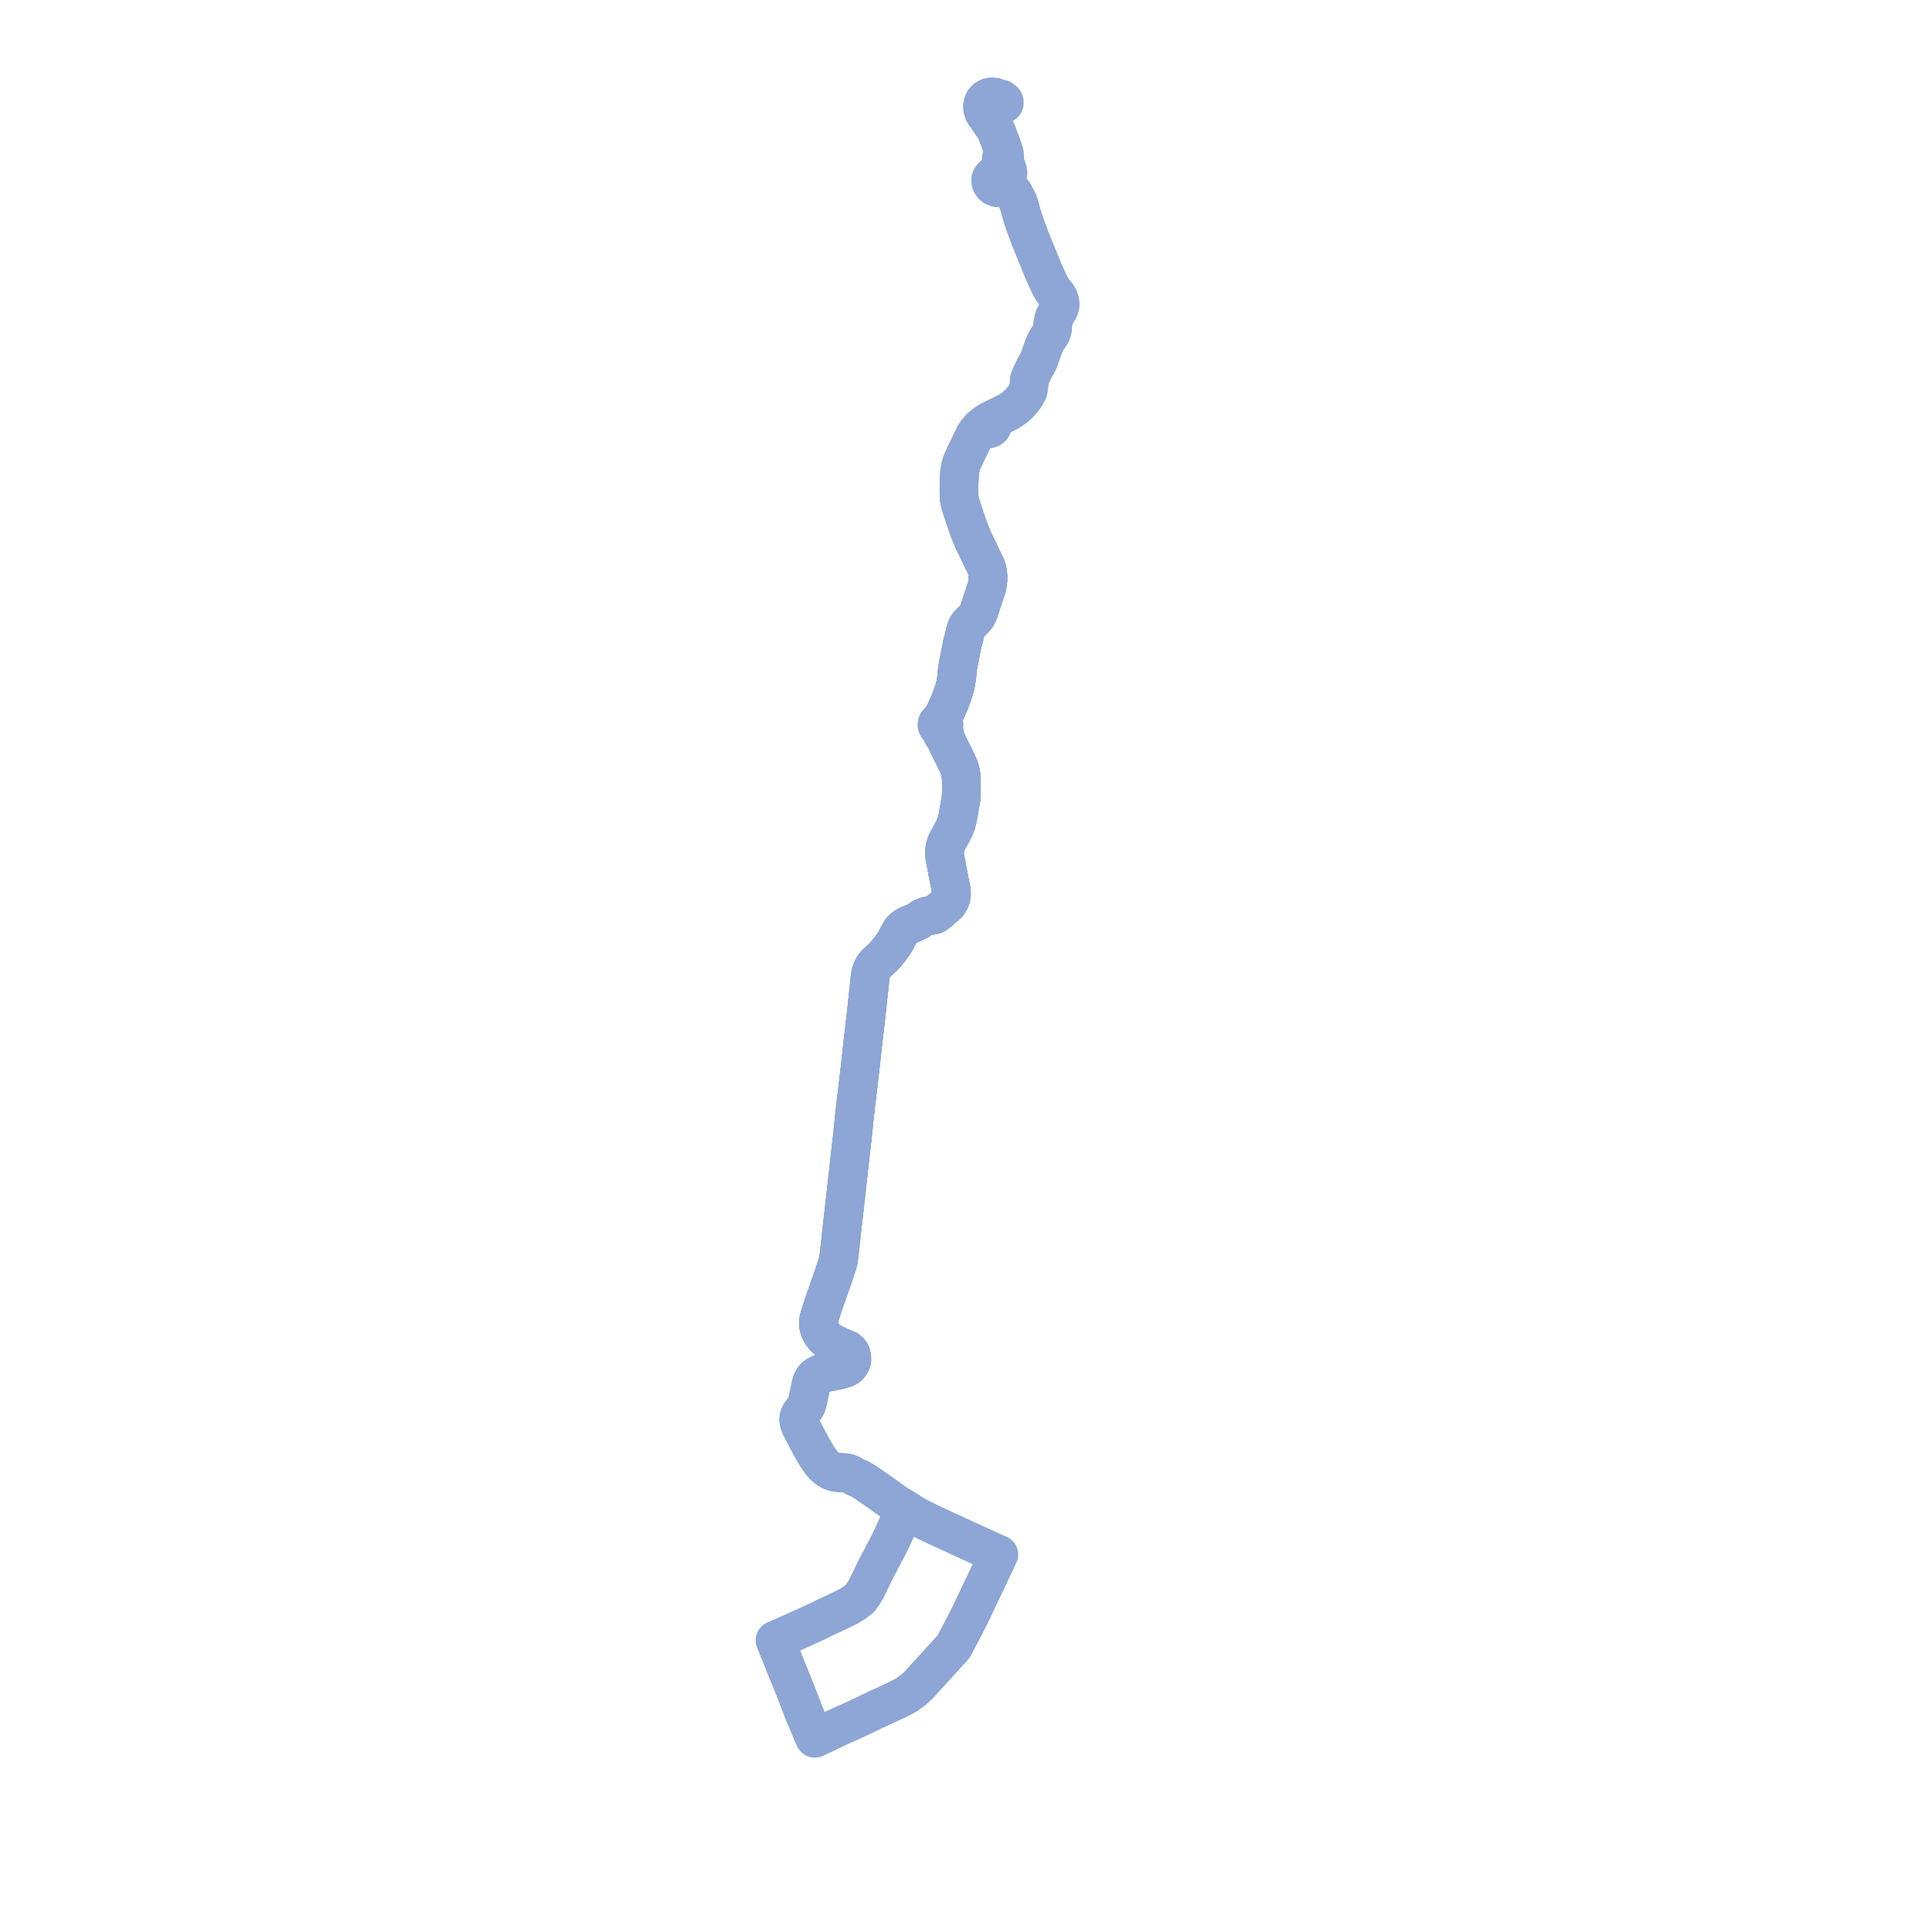     
<svg width="398.777" height="398.777" version="1.1"
     xmlns="http://www.w3.org/2000/svg">

  <title>Plan de ligne</title>
  <desc>Du 0000-00-00 au 9999-01-01</desc>

<path d='M 206.552 20.435 L 206.391 20.407 L 205.98 20.423 L 205.365 20.064 L 204.656 20 L 204.108 20.11 L 203.561 20.403 L 203.097 20.908 L 202.909 21.337 L 202.79 21.977 L 202.857 22.527 L 203.09 23.235 L 203.601 23.977 L 205.195 26.293 L 205.768 27.367 L 206.324 28.859 L 207.174 31.244 L 207.074 31.678 L 206.891 32.133 L 206.661 32.758 L 207.137 33.107 L 207.344 33.459 L 207.493 33.807 L 207.671 34.381 L 207.976 35.247 L 208.039 35.675 L 207.929 35.999 L 207.538 36.247 L 206.992 36.177 L 206.251 36.066 L 205.809 36.066 L 205.404 36.118 L 204.992 36.322 L 204.656 36.69 L 204.483 37.112 L 204.536 37.594 L 204.678 37.925 L 204.88 38.219 L 205.274 38.527 L 205.812 38.728 L 206.011 38.482 L 206.37 38.219 L 206.857 38.121 L 207.284 38.114 L 207.681 38.212 L 208.063 38.475 L 208.519 38.965 L 209.141 39.793 L 209.621 40.671 L 210.144 41.682 L 210.511 42.843 L 210.898 44.299 L 211.376 45.816 L 211.503 46.175 L 212.581 49.093 L 214.82 54.619 L 215.368 55.971 L 216.779 59.037 L 217.103 59.612 L 217.402 60.023 L 218.166 60.932 L 218.507 61.504 L 218.681 62.029 L 218.763 62.382 L 218.786 62.607 L 218.792 63.065 L 218.669 63.546 L 218.473 63.957 L 217.883 64.938 L 217.633 65.437 L 217.454 66.11 L 217.268 67.122 L 217.237 67.886 L 217.123 68.385 L 216.921 68.851 L 216.769 69.131 L 216.405 69.65 L 216.153 69.999 L 215.73 70.78 L 215.404 71.558 L 214.701 73.578 L 214.4 74.442 L 213.54 75.983 L 212.903 77.285 L 212.613 77.957 L 212.458 78.487 L 212.405 79.306 L 212.3 80.177 L 212.224 80.466 L 212.129 80.822 L 211.544 81.841 L 210.825 82.737 L 210.269 83.375 L 209.289 84.223 L 208.186 84.975 L 206.57 85.76 L 204.698 86.683 L 204.287 86.906 L 203.688 87.283 L 203.16 87.676 L 202.846 87.931 L 202.626 88.106 L 202.332 88.397 L 202.004 88.754 L 201.61 89.234 L 201.2 89.867 L 200.702 90.893 L 199.247 93.887 L 198.513 95.522 L 198.266 96.403 L 198.141 97.14 L 198.118 97.28 L 198.082 97.614 L 197.989 98.731 L 197.97 99.37 L 197.96 99.685 L 197.945 101.289 L 197.966 102.563 L 198.067 103.251 L 198.182 103.876 L 198.983 106.319 L 199.66 108.387 L 199.718 108.546 L 199.851 108.911 L 199.986 109.255 L 200.479 110.512 L 200.817 111.332 L 201.103 111.906 L 201.333 112.368 L 202.93 115.729 L 203.57 117.026 L 203.724 117.549 L 203.843 118.138 L 203.909 118.822 L 203.918 119.64 L 203.812 120.64 L 203.737 120.988 L 203.643 121.313 L 203.432 121.951 L 202.96 123.374 L 201.917 126.522 L 201.51 127.274 L 200.84 127.994 L 200.429 128.408 L 200.002 128.827 L 199.728 129.196 L 199.515 129.61 L 199.291 130.239 L 199.125 130.959 L 199.046 131.352 L 198.864 132.051 L 198.626 132.854 L 198.446 133.796 L 198.242 134.861 L 198.214 135.004 L 198.099 135.604 L 198.002 136.112 L 197.77 137.222 L 197.584 138.409 L 197.55 139.069 L 197.481 139.631 L 197.408 140.221 L 197.224 141.264 L 196.965 142.296 L 196.613 143.35 L 196.21 144.473 L 195.989 145.032 L 194.999 147.249 L 194.358 148.23 L 194.08 148.872 L 193.919 148.903 L 193.769 148.97 L 193.638 149.068 L 193.533 149.195 L 193.461 149.338 L 193.422 149.493 L 193.419 149.652 L 193.45 149.809 L 193.515 149.955 L 193.61 150.083 L 193.731 150.186 L 193.851 150.251 L 193.981 150.293 L 194.255 151.051 L 194.619 151.747 L 195.055 152.336 L 195.13 152.492 L 195.227 152.694 L 196.311 154.951 L 196.628 155.559 L 197.014 156.341 L 197.512 157.347 L 197.955 158.353 L 198.161 159.082 L 198.352 159.866 L 198.414 160.727 L 198.431 161.668 L 198.448 163.432 L 198.375 164.771 L 198.268 165.379 L 198.195 165.829 L 198.054 166.613 L 197.963 167.122 L 197.676 168.725 L 197.519 169.405 L 197.335 170.072 L 197.074 170.785 L 196.578 171.75 L 195.657 173.421 L 195.32 174.077 L 195.107 174.787 L 195.052 175.027 L 194.955 175.671 L 194.947 176.134 L 194.992 176.646 L 195.06 177.185 L 195.281 178.253 L 195.359 178.684 L 195.65 180.279 L 196.015 182.067 L 196.327 183.682 L 196.353 184.065 L 196.39 184.606 L 196.302 185.17 L 196.133 185.688 L 195.83 186.241 L 195.443 186.737 L 194.534 187.506 L 194.169 187.819 L 193.4 188.473 L 193.045 188.696 L 192.738 188.846 L 191.327 189.105 L 190.725 189.299 L 190.29 189.509 L 189.592 190.009 L 188.839 190.406 L 187.729 190.861 L 187.01 191.21 L 186.479 191.612 L 186.086 191.996 L 185.754 192.476 L 184.861 194.189 L 184.591 194.634 L 183.777 195.774 L 182.766 197.031 L 182.227 197.587 L 180.933 198.805 L 180.51 199.261 L 180.158 199.801 L 179.968 200.224 L 179.791 200.746 L 179.676 201.189 L 179.589 201.823 L 179.432 203.366 L 178.999 207.386 L 178.906 208.253 L 178.785 209.305 L 178.612 210.866 L 178.502 211.823 L 178.445 212.346 L 178.381 212.875 L 178.271 213.814 L 178.114 215.101 L 177.819 217.871 L 177.757 218.457 L 176.956 225.394 L 176.856 226.208 L 176.686 227.587 L 176.646 227.938 L 176.474 229.42 L 176.402 230.043 L 176.309 230.978 L 176.019 233.786 L 175.926 234.694 L 175.907 234.857 L 175.499 238.398 L 175.397 239.282 L 175.311 240.064 L 175.27 240.43 L 175.2 241.049 L 175.13 241.663 L 175.039 242.494 L 174.497 247.427 L 173.799 253.5 L 173.436 256.907 L 173.405 257.187 L 173.292 258.107 L 173.174 259.196 L 173.041 260.102 L 172.894 260.74 L 172.66 261.436 L 172.397 262.215 L 172.1 263.12 L 171.759 264.146 L 171.672 264.395 L 171.562 264.709 L 171.294 265.47 L 170.872 266.671 L 170.628 267.362 L 170.312 268.261 L 170.212 268.552 L 169.882 269.483 L 169.082 272.003 L 168.959 272.629 L 168.935 273.357 L 169.005 273.775 L 169.137 274.318 L 169.411 274.935 L 169.81 275.536 L 170.159 275.977 L 170.749 276.494 L 171.475 277.048 L 172.194 277.404 L 173.283 277.942 L 174.069 278.268 L 174.909 278.618 L 175.421 279.062 L 175.668 279.552 L 175.795 280.095 L 175.804 280.673 L 175.806 280.8 L 175.678 281.119 L 175.555 281.425 L 175.368 281.69 L 175.136 281.955 L 174.82 282.18 L 174.469 282.39 L 173.105 282.774 L 169.492 283.512 L 168.822 283.827 L 168.289 284.18 L 167.943 284.582 L 167.691 284.985 L 167.449 285.639 L 167.073 287.43 L 166.897 288.303 L 166.812 288.724 L 166.595 289.645 L 166.356 290.264 L 165.849 290.949 L 165.403 291.577 L 165.049 292.166 L 164.896 292.709 L 164.896 293.289 L 165.03 293.79 L 165.257 294.371 L 166.191 296.195 L 167.421 298.517 L 168.42 300.245 L 168.719 300.696 L 169.212 301.442 L 169.796 302.22 L 170.29 302.705 L 170.854 303.144 L 171.555 303.572 L 172.083 303.787 L 172.66 303.911 L 173.353 303.956 L 174.289 303.972 L 174.71 304.035 L 174.923 304.067 L 175.553 304.298 L 175.961 304.548 L 176.648 304.932 L 176.862 305.006 L 177.37 305.2 L 177.954 305.532 L 178.521 305.875 L 178.927 306.165 L 179.642 306.651 L 181.593 308.001 L 184.182 309.851 L 185.19 310.572 L 185.787 311.831 L 185.954 312.564 L 185.895 313.35 L 185.102 315.247 L 184.116 317.434 L 183.339 319.016 L 180.95 323.545 L 178.965 327.599 L 178.784 327.975 L 178.388 328.624 L 178.175 328.973 L 177.49 329.933 L 176.438 330.748 L 175.229 331.516 L 173.911 332.164 L 172.593 332.812 L 171.451 333.338 L 170.763 333.655 L 168.738 334.642 L 166.242 335.793 L 165.854 335.971 L 165.035 336.328 L 164.165 336.729 L 160.758 338.226 L 160.619 338.287 L 160.435 338.368 L 159.985 338.567 L 160.219 339.15 L 160.669 340.253 L 160.759 340.48' fill='transparent' stroke='#8da6d6' stroke-linecap='round' stroke-linejoin='round' stroke-width='7.976'/><path d='M 160.759 340.48 L 161.634 342.664 L 162.21 344.098 L 162.359 344.466 L 162.565 344.974 L 164.016 348.542 L 164.129 348.832 L 165.499 352.374 L 165.612 352.689 L 165.7 352.933 L 165.829 353.259 L 167.634 357.544 L 167.863 358.071 L 168.185 358.777 L 170.261 357.808 L 171.174 357.366 L 171.968 356.982 L 172.853 356.553 L 173.22 356.375 L 173.554 356.228 L 176.079 355.119 L 178.405 354.02 L 178.645 353.907 L 178.971 353.753 L 179.253 353.597 L 182.109 352.265 L 185.263 350.799 L 185.645 350.6 L 185.992 350.427 L 187.131 349.815 L 188.499 348.809 L 189.342 348.063 L 189.635 347.78 L 189.895 347.493 L 191.01 346.25 L 192.468 344.662 L 193.09 343.984 L 193.48 343.576 L 194.238 342.723 L 196.463 340.282 L 196.77 339.939 L 197.075 339.459 L 197.895 337.833 L 198.095 337.465 L 198.321 337.047 L 200.204 333.397 L 200.362 333.065 L 200.551 332.666 L 201.474 330.72 L 202.121 329.356 L 202.469 328.615 L 202.8 327.925 L 204.071 325.245 L 204.234 324.902 L 204.396 324.56 L 205.876 321.441 L 206.141 320.863 L 205.637 320.654 L 203.726 319.79 L 202.707 319.329 L 202.045 319.025 L 200.705 318.41 L 200.116 318.139 L 199.768 317.979 L 199.326 317.776 L 198.85 317.557 L 197.207 316.802 L 195.333 315.941 L 195.165 315.864 L 194.232 315.444 L 192.189 314.476 L 191.697 314.247 L 190.026 313.4 L 189.074 312.917 L 188.156 312.363 L 186.948 311.59 L 186.426 311.255 L 185.19 310.572 L 181.593 308.001 L 179.642 306.651 L 178.927 306.165 L 178.521 305.875 L 177.954 305.532 L 177.37 305.2 L 176.862 305.006 L 176.648 304.932 L 175.961 304.548 L 175.553 304.298 L 174.923 304.067 L 174.71 304.035 L 174.289 303.972 L 173.353 303.956 L 172.66 303.911 L 172.083 303.787 L 171.555 303.572 L 170.854 303.144 L 170.29 302.705 L 169.796 302.22 L 169.212 301.442 L 168.719 300.696 L 168.42 300.245 L 167.421 298.517 L 166.191 296.195 L 165.257 294.371 L 165.03 293.79 L 164.896 293.289 L 164.896 292.709 L 165.049 292.166 L 165.403 291.577 L 165.849 290.949 L 166.356 290.264 L 166.595 289.645 L 166.812 288.724 L 166.897 288.303 L 167.073 287.43 L 167.449 285.639 L 167.691 284.985 L 167.943 284.582 L 168.289 284.18 L 168.822 283.827 L 169.492 283.512 L 173.105 282.774 L 174.469 282.39 L 174.82 282.18 L 175.136 281.955 L 175.368 281.69 L 175.555 281.425 L 175.678 281.119 L 175.806 280.8 L 175.804 280.673 L 175.795 280.095 L 175.668 279.552 L 175.421 279.062 L 174.909 278.618 L 174.069 278.268 L 173.283 277.942 L 172.194 277.404 L 171.475 277.048 L 170.749 276.494 L 170.159 275.977 L 169.81 275.536 L 169.411 274.935 L 169.137 274.318 L 169.005 273.775 L 168.935 273.357 L 168.959 272.629 L 169.082 272.003 L 169.882 269.483 L 170.212 268.552 L 170.312 268.261 L 170.872 266.671 L 171.294 265.47 L 171.562 264.709 L 171.672 264.395 L 171.759 264.146 L 172.1 263.12 L 172.397 262.215 L 172.66 261.436 L 172.894 260.74 L 173.041 260.102 L 173.174 259.196 L 173.292 258.107 L 173.405 257.187 L 173.436 256.907 L 173.799 253.5 L 174.497 247.427 L 175.039 242.494 L 175.13 241.663 L 175.2 241.049 L 175.27 240.43 L 175.311 240.064 L 175.397 239.282 L 175.499 238.398 L 175.768 236.062 L 175.907 234.857 L 175.926 234.694 L 176.019 233.786 L 176.309 230.978 L 176.402 230.043 L 176.474 229.42 L 176.646 227.938 L 176.686 227.587 L 176.956 225.394 L 177.757 218.457 L 177.819 217.871 L 178.114 215.101 L 178.271 213.814 L 178.381 212.875 L 178.445 212.346 L 178.502 211.823 L 178.612 210.866 L 178.785 209.305 L 178.906 208.253 L 178.999 207.386 L 179.052 206.896 L 179.432 203.366 L 179.589 201.823 L 179.676 201.189 L 179.791 200.746 L 179.968 200.224 L 180.158 199.801 L 180.51 199.261 L 180.933 198.805 L 182.227 197.587 L 182.766 197.031 L 183.777 195.774 L 184.591 194.634 L 184.861 194.189 L 185.754 192.476 L 186.086 191.996 L 186.479 191.612 L 187.01 191.21 L 187.729 190.861 L 188.839 190.406 L 189.592 190.009 L 190.29 189.509 L 190.725 189.299 L 191.327 189.105 L 192.738 188.846 L 193.045 188.696 L 193.4 188.473 L 194.169 187.819 L 194.534 187.506 L 195.443 186.737 L 195.83 186.241 L 196.133 185.688 L 196.302 185.17 L 196.39 184.606 L 196.327 183.682 L 196.015 182.067 L 195.65 180.279 L 195.359 178.684 L 195.281 178.253 L 195.06 177.185 L 194.992 176.646 L 194.947 176.134 L 194.955 175.671 L 195.052 175.027 L 195.107 174.787 L 195.32 174.077 L 195.657 173.421 L 196.578 171.75 L 197.074 170.785 L 197.335 170.072 L 197.519 169.405 L 197.676 168.725 L 197.963 167.122 L 198.195 165.829 L 198.268 165.379 L 198.375 164.771 L 198.448 163.432 L 198.431 161.668 L 198.414 160.727 L 198.352 159.866 L 198.161 159.082 L 197.955 158.353 L 197.512 157.347 L 197.014 156.341 L 196.628 155.559 L 196.311 154.951 L 195.227 152.694 L 195.13 152.492 L 195.055 152.336 L 195.001 151.662 L 194.812 150.702 L 194.65 150.084 L 194.735 149.974 L 194.797 149.85 L 194.831 149.732 L 194.845 149.61 L 194.838 149.487 L 194.81 149.367 L 194.753 149.237 L 194.673 149.121 L 194.629 149.075 L 194.582 149.033 L 194.759 148.311 L 194.999 147.249 L 195.989 145.032 L 196.21 144.473 L 196.613 143.35 L 196.965 142.296 L 197.224 141.264 L 197.408 140.221 L 197.481 139.631 L 197.55 139.069 L 197.584 138.409 L 197.77 137.222 L 198.002 136.112 L 198.099 135.604 L 198.214 135.004 L 198.242 134.861 L 198.626 132.854 L 198.864 132.051 L 199.046 131.352 L 199.125 130.959 L 199.291 130.239 L 199.515 129.61 L 199.728 129.196 L 200.002 128.827 L 200.429 128.408 L 200.84 127.994 L 201.51 127.274 L 201.917 126.522 L 202.96 123.374 L 203.432 121.951 L 203.643 121.313 L 203.737 120.988 L 203.812 120.64 L 203.918 119.64 L 203.909 118.822 L 203.843 118.138 L 203.724 117.549 L 203.57 117.026 L 202.93 115.729 L 201.333 112.368 L 201.103 111.906 L 200.817 111.332 L 200.479 110.512 L 199.986 109.255 L 199.851 108.911 L 199.718 108.546 L 199.66 108.387 L 198.182 103.876 L 198.067 103.251 L 197.966 102.563 L 197.945 101.289 L 197.96 99.685 L 197.97 99.37 L 197.989 98.731 L 198.082 97.614 L 198.118 97.28 L 198.141 97.14 L 198.266 96.403 L 198.513 95.522 L 199.247 93.887 L 200.702 90.893 L 201.2 89.867 L 201.61 89.234 L 202.004 88.754 L 202.332 88.397 L 202.626 88.106 L 202.846 87.931 L 203.16 87.676 L 203.688 87.283 L 204.287 86.906 L 204.698 86.683 L 206.57 85.76 L 208.186 84.975 L 209.289 84.223 L 210.269 83.375 L 210.825 82.737 L 211.544 81.841 L 212.129 80.822 L 212.224 80.466 L 212.3 80.177 L 212.405 79.306 L 212.458 78.487 L 212.613 77.957 L 212.903 77.285 L 213.54 75.983 L 214.4 74.442 L 215.404 71.558 L 215.73 70.78 L 216.153 69.999 L 216.405 69.65 L 216.769 69.131 L 216.921 68.851 L 217.123 68.385 L 217.237 67.886 L 217.268 67.122 L 217.454 66.11 L 217.633 65.437 L 217.883 64.938 L 218.473 63.957 L 218.669 63.546 L 218.792 63.065 L 218.786 62.607 L 218.763 62.382 L 218.681 62.029 L 218.507 61.504 L 218.166 60.932 L 217.402 60.023 L 217.103 59.612 L 216.779 59.037 L 215.368 55.971 L 212.581 49.093 L 211.503 46.175 L 211.376 45.816 L 210.898 44.299 L 210.511 42.843 L 210.144 41.682 L 209.621 40.671 L 209.141 39.793 L 208.519 38.965 L 208.063 38.475 L 207.681 38.212 L 207.284 38.114 L 206.857 38.121 L 206.37 38.219 L 206.011 38.482 L 205.812 38.728 L 205.274 38.527 L 204.88 38.219 L 204.678 37.925 L 204.536 37.594 L 204.483 37.112 L 204.656 36.69 L 204.992 36.322 L 205.404 36.118 L 205.809 36.066 L 206.251 36.066 L 206.992 36.177 L 207.538 36.247 L 207.929 35.999 L 208.039 35.675 L 207.976 35.247 L 207.671 34.381 L 207.493 33.807 L 207.344 33.459 L 207.137 33.107 L 207.366 32.529 L 207.385 32.356 L 207.381 32.119 L 207.328 31.712 L 207.174 31.244 L 206.324 28.859 L 205.768 27.367 L 205.195 26.293 L 203.09 23.235 L 202.857 22.527 L 202.79 21.977 L 202.909 21.337 L 203.097 20.908 L 203.561 20.403 L 204.108 20.11 L 204.656 20 L 205.365 20.064 L 205.98 20.423 L 206.167 20.818 L 206.451 21.236 L 206.799 21.525 L 207.028 21.525 L 207.16 21.469 L 207.29 21.322 L 207.297 21.066 L 207.218 20.844 L 206.743 20.467 L 206.592 20.441 L 206.552 20.435' fill='transparent' stroke='#8da6d6' stroke-linecap='round' stroke-linejoin='round' stroke-width='7.976'/><path d='M 204.164 86.984 L 203.688 87.283 L 203.16 87.676 L 202.846 87.931 L 202.626 88.106 L 202.332 88.397 L 202.004 88.754 L 201.61 89.234 L 201.2 89.867 L 200.702 90.893 L 199.247 93.887 L 198.513 95.522 L 198.266 96.403 L 198.141 97.14 L 198.118 97.28 L 198.082 97.614 L 197.989 98.731 L 197.97 99.37 L 197.96 99.685 L 197.945 101.289 L 197.966 102.563 L 198.067 103.251 L 198.182 103.876 L 198.983 106.319 L 199.66 108.387 L 199.718 108.546 L 199.851 108.911 L 199.986 109.255 L 200.479 110.512 L 200.817 111.332 L 201.103 111.906 L 201.333 112.368 L 202.93 115.729 L 203.57 117.026 L 203.724 117.549 L 203.843 118.138 L 203.909 118.822 L 203.918 119.64 L 203.812 120.64 L 203.737 120.988 L 203.643 121.313 L 203.432 121.951 L 202.96 123.374 L 201.917 126.522 L 201.51 127.274 L 200.84 127.994 L 200.429 128.408 L 200.002 128.827 L 199.728 129.196 L 199.515 129.61 L 199.291 130.239 L 199.125 130.959 L 199.046 131.352 L 198.864 132.051 L 198.626 132.854 L 198.446 133.796 L 198.242 134.861 L 198.214 135.004 L 198.099 135.604 L 198.002 136.112 L 197.77 137.222 L 197.584 138.409 L 197.55 139.069 L 197.481 139.631 L 197.408 140.221 L 197.224 141.264 L 196.965 142.296 L 196.613 143.35 L 196.21 144.473 L 195.989 145.032 L 194.999 147.249 L 194.358 148.23 L 194.08 148.872 L 193.919 148.903 L 193.769 148.97 L 193.638 149.068 L 193.533 149.195 L 193.461 149.338 L 193.422 149.493 L 193.419 149.652 L 193.45 149.809 L 193.515 149.955 L 193.61 150.083 L 193.731 150.186 L 193.851 150.251 L 193.981 150.293 L 194.255 151.051 L 194.619 151.747 L 195.055 152.336 L 195.13 152.492 L 195.227 152.694 L 196.311 154.951 L 196.628 155.559 L 197.014 156.341 L 197.512 157.347 L 197.955 158.353 L 198.161 159.082 L 198.352 159.866 L 198.414 160.727 L 198.431 161.668 L 198.448 163.432 L 198.375 164.771 L 198.268 165.379 L 198.195 165.829 L 198.054 166.613 L 197.963 167.122 L 197.676 168.725 L 197.519 169.405 L 197.335 170.072 L 197.074 170.785 L 196.578 171.75 L 195.657 173.421 L 195.32 174.077 L 195.107 174.787 L 195.052 175.027 L 194.955 175.671 L 194.947 176.134 L 194.992 176.646 L 195.06 177.185 L 195.281 178.253 L 195.359 178.684 L 195.65 180.279 L 196.015 182.067 L 196.327 183.682 L 196.353 184.065 L 196.39 184.606 L 196.302 185.17 L 196.133 185.688 L 195.83 186.241 L 195.443 186.737 L 194.534 187.506 L 194.169 187.819 L 193.4 188.473 L 193.045 188.696 L 192.738 188.846 L 191.327 189.105 L 190.725 189.299 L 190.29 189.509 L 189.592 190.009 L 188.839 190.406 L 187.729 190.861 L 187.01 191.21 L 186.479 191.612 L 186.086 191.996 L 185.754 192.476 L 184.861 194.189 L 184.591 194.634 L 183.777 195.774 L 182.766 197.031 L 182.227 197.587 L 180.933 198.805 L 180.51 199.261 L 180.158 199.801 L 179.968 200.224 L 179.791 200.746 L 179.676 201.189 L 179.589 201.823 L 179.432 203.366 L 178.999 207.386 L 178.906 208.253 L 178.785 209.305 L 178.612 210.866 L 178.502 211.823 L 178.445 212.346 L 178.381 212.875 L 178.271 213.814 L 178.114 215.101 L 177.819 217.871 L 177.757 218.457 L 176.956 225.394 L 176.856 226.208 L 176.686 227.587 L 176.646 227.938 L 176.474 229.42 L 176.402 230.043 L 176.309 230.978 L 176.019 233.786 L 175.926 234.694 L 175.907 234.857 L 175.499 238.398 L 175.397 239.282 L 175.311 240.064 L 175.27 240.43 L 175.2 241.049 L 175.13 241.663 L 175.039 242.494 L 174.497 247.427 L 173.799 253.5 L 173.436 256.907 L 173.405 257.187 L 173.292 258.107 L 173.174 259.196 L 173.041 260.102 L 172.894 260.74 L 172.66 261.436 L 172.397 262.215 L 172.1 263.12 L 171.759 264.146 L 171.672 264.395 L 171.562 264.709 L 171.294 265.47 L 170.872 266.671 L 170.628 267.362 L 170.312 268.261 L 170.212 268.552 L 169.882 269.483 L 169.082 272.003 L 168.959 272.629 L 168.935 273.357 L 169.005 273.775 L 169.137 274.318 L 169.411 274.935 L 169.81 275.536 L 170.159 275.977 L 170.749 276.494 L 171.475 277.048 L 172.194 277.404 L 173.283 277.942 L 174.069 278.268 L 174.909 278.618 L 175.421 279.062 L 175.668 279.552 L 175.795 280.095 L 175.804 280.673 L 175.806 280.8 L 175.678 281.119 L 175.555 281.425 L 175.368 281.69 L 175.136 281.955 L 174.82 282.18 L 174.469 282.39 L 173.105 282.774 L 169.492 283.512 L 168.822 283.827 L 168.289 284.18 L 167.943 284.582 L 167.691 284.985 L 167.449 285.639 L 167.073 287.43 L 166.897 288.303 L 166.812 288.724 L 166.595 289.645 L 166.356 290.264 L 165.849 290.949 L 165.403 291.577 L 165.049 292.166 L 164.896 292.709 L 164.896 293.289 L 165.03 293.79 L 165.257 294.371 L 166.191 296.195 L 167.421 298.517 L 168.42 300.245 L 168.719 300.696 L 169.212 301.442 L 169.796 302.22 L 170.29 302.705 L 170.854 303.144 L 171.555 303.572 L 172.083 303.787 L 172.66 303.911 L 173.353 303.956 L 174.289 303.972 L 174.71 304.035 L 174.923 304.067 L 175.553 304.298 L 175.961 304.548 L 176.648 304.932 L 176.862 305.006 L 177.37 305.2 L 177.954 305.532 L 178.521 305.875 L 178.927 306.165 L 179.642 306.651 L 181.593 308.001 L 184.182 309.851 L 185.19 310.572 L 185.787 311.831 L 185.954 312.564 L 185.895 313.35 L 185.102 315.247 L 184.116 317.434 L 183.339 319.016 L 180.95 323.545 L 178.965 327.599 L 178.784 327.975 L 178.388 328.624 L 178.175 328.973 L 177.49 329.933 L 176.438 330.748 L 175.229 331.516 L 173.911 332.164 L 172.593 332.812 L 171.451 333.338 L 170.763 333.655 L 168.738 334.642 L 166.242 335.793 L 165.854 335.971 L 165.035 336.328 L 164.165 336.729 L 160.758 338.226 L 160.619 338.287 L 160.435 338.368 L 159.985 338.567 L 160.219 339.15 L 160.669 340.253 L 160.759 340.48' fill='transparent' stroke='#8da6d6' stroke-linecap='round' stroke-linejoin='round' stroke-width='7.976'/><path d='M 160.759 340.48 L 161.634 342.664 L 162.21 344.098 L 162.359 344.466 L 162.565 344.974 L 164.016 348.542 L 164.129 348.832 L 165.499 352.374 L 165.612 352.689 L 165.7 352.933 L 165.829 353.259 L 167.634 357.544 L 167.863 358.071 L 168.185 358.777 L 170.261 357.808 L 171.174 357.366 L 171.968 356.982 L 172.853 356.553 L 173.22 356.375 L 173.554 356.228 L 176.079 355.119 L 178.405 354.02 L 178.645 353.907 L 178.971 353.753 L 179.253 353.597 L 182.109 352.265 L 185.263 350.799 L 185.645 350.6 L 185.992 350.427 L 187.131 349.815 L 188.499 348.809 L 189.342 348.063 L 189.635 347.78 L 189.895 347.493 L 191.01 346.25 L 192.468 344.662 L 193.09 343.984 L 193.48 343.576 L 194.238 342.723 L 196.463 340.282 L 196.77 339.939 L 197.075 339.459 L 197.895 337.833 L 198.095 337.465 L 198.321 337.047 L 200.204 333.397 L 200.362 333.065 L 200.551 332.666 L 201.474 330.72 L 202.121 329.356 L 202.469 328.615 L 202.8 327.925 L 204.071 325.245 L 204.234 324.902 L 204.396 324.56 L 205.876 321.441 L 206.141 320.863 L 205.637 320.654 L 203.726 319.79 L 202.707 319.329 L 202.045 319.025 L 200.705 318.41 L 200.116 318.139 L 199.768 317.979 L 199.326 317.776 L 198.85 317.557 L 197.207 316.802 L 195.333 315.941 L 195.165 315.864 L 194.232 315.444 L 192.189 314.476 L 191.697 314.247 L 190.026 313.4 L 189.074 312.917 L 188.156 312.363 L 186.948 311.59 L 186.426 311.255 L 185.19 310.572 L 181.593 308.001 L 179.642 306.651 L 178.927 306.165 L 178.521 305.875 L 177.954 305.532 L 177.37 305.2 L 176.862 305.006 L 176.648 304.932 L 175.961 304.548 L 175.553 304.298 L 174.923 304.067 L 174.71 304.035 L 174.289 303.972 L 173.353 303.956 L 172.66 303.911 L 172.083 303.787 L 171.555 303.572 L 170.854 303.144 L 170.29 302.705 L 169.796 302.22 L 169.212 301.442 L 168.719 300.696 L 168.42 300.245 L 167.421 298.517 L 166.191 296.195 L 165.257 294.371 L 165.03 293.79 L 164.896 293.289 L 164.896 292.709 L 165.049 292.166 L 165.403 291.577 L 165.849 290.949 L 166.356 290.264 L 166.595 289.645 L 166.812 288.724 L 166.897 288.303 L 167.073 287.43 L 167.449 285.639 L 167.691 284.985 L 167.943 284.582 L 168.289 284.18 L 168.822 283.827 L 169.492 283.512 L 173.105 282.774 L 174.469 282.39 L 174.82 282.18 L 175.136 281.955 L 175.368 281.69 L 175.555 281.425 L 175.678 281.119 L 175.806 280.8 L 175.804 280.673 L 175.795 280.095 L 175.668 279.552 L 175.421 279.062 L 174.909 278.618 L 174.069 278.268 L 173.283 277.942 L 172.194 277.404 L 171.475 277.048 L 170.749 276.494 L 170.159 275.977 L 169.81 275.536 L 169.411 274.935 L 169.137 274.318 L 169.005 273.775 L 168.935 273.357 L 168.959 272.629 L 169.082 272.003 L 169.882 269.483 L 170.212 268.552 L 170.312 268.261 L 170.872 266.671 L 171.294 265.47 L 171.562 264.709 L 171.672 264.395 L 171.759 264.146 L 172.1 263.12 L 172.397 262.215 L 172.66 261.436 L 172.894 260.74 L 173.041 260.102 L 173.174 259.196 L 173.292 258.107 L 173.405 257.187 L 173.436 256.907 L 173.799 253.5 L 174.497 247.427 L 175.039 242.494 L 175.13 241.663 L 175.2 241.049 L 175.27 240.43 L 175.311 240.064 L 175.397 239.282 L 175.499 238.398 L 175.768 236.062 L 175.907 234.857 L 175.926 234.694 L 176.019 233.786 L 176.309 230.978 L 176.402 230.043 L 176.474 229.42 L 176.646 227.938 L 176.686 227.587 L 176.956 225.394 L 177.757 218.457 L 177.819 217.871 L 178.114 215.101 L 178.271 213.814 L 178.381 212.875 L 178.445 212.346 L 178.502 211.823 L 178.612 210.866 L 178.785 209.305 L 178.906 208.253 L 178.999 207.386 L 179.052 206.896 L 179.432 203.366 L 179.589 201.823 L 179.676 201.189 L 179.791 200.746 L 179.968 200.224 L 180.158 199.801 L 180.51 199.261 L 180.933 198.805 L 182.227 197.587 L 182.766 197.031 L 183.777 195.774 L 184.591 194.634 L 184.861 194.189 L 185.754 192.476 L 186.086 191.996 L 186.479 191.612 L 187.01 191.21 L 187.729 190.861 L 188.839 190.406 L 189.592 190.009 L 190.29 189.509 L 190.725 189.299 L 191.327 189.105 L 192.738 188.846 L 193.045 188.696 L 193.4 188.473 L 194.169 187.819 L 194.534 187.506 L 195.443 186.737 L 195.83 186.241 L 196.133 185.688 L 196.302 185.17 L 196.39 184.606 L 196.327 183.682 L 196.015 182.067 L 195.65 180.279 L 195.359 178.684 L 195.281 178.253 L 195.06 177.185 L 194.992 176.646 L 194.947 176.134 L 194.955 175.671 L 195.052 175.027 L 195.107 174.787 L 195.32 174.077 L 195.657 173.421 L 196.578 171.75 L 197.074 170.785 L 197.335 170.072 L 197.519 169.405 L 197.676 168.725 L 197.963 167.122 L 198.195 165.829 L 198.268 165.379 L 198.375 164.771 L 198.448 163.432 L 198.431 161.668 L 198.414 160.727 L 198.352 159.866 L 198.161 159.082 L 197.955 158.353 L 197.512 157.347 L 197.014 156.341 L 196.628 155.559 L 196.311 154.951 L 195.227 152.694 L 195.13 152.492 L 195.055 152.336 L 195.001 151.662 L 194.812 150.702 L 194.65 150.084 L 194.735 149.974 L 194.797 149.85 L 194.831 149.732 L 194.845 149.61 L 194.838 149.487 L 194.81 149.367 L 194.753 149.237 L 194.673 149.121 L 194.629 149.075 L 194.582 149.033 L 194.759 148.311 L 194.999 147.249 L 195.989 145.032 L 196.21 144.473 L 196.613 143.35 L 196.965 142.296 L 197.224 141.264 L 197.408 140.221 L 197.481 139.631 L 197.55 139.069 L 197.584 138.409 L 197.77 137.222 L 198.002 136.112 L 198.099 135.604 L 198.214 135.004 L 198.242 134.861 L 198.626 132.854 L 198.864 132.051 L 199.046 131.352 L 199.125 130.959 L 199.291 130.239 L 199.515 129.61 L 199.728 129.196 L 200.002 128.827 L 200.429 128.408 L 200.84 127.994 L 201.51 127.274 L 201.917 126.522 L 202.96 123.374 L 203.432 121.951 L 203.643 121.313 L 203.737 120.988 L 203.812 120.64 L 203.918 119.64 L 203.909 118.822 L 203.843 118.138 L 203.724 117.549 L 203.57 117.026 L 202.93 115.729 L 201.333 112.368 L 201.103 111.906 L 200.817 111.332 L 200.479 110.512 L 199.986 109.255 L 199.851 108.911 L 199.718 108.546 L 199.66 108.387 L 198.182 103.876 L 198.067 103.251 L 197.966 102.563 L 197.945 101.289 L 197.96 99.685 L 197.97 99.37 L 197.989 98.731 L 198.082 97.614 L 198.118 97.28 L 198.141 97.14 L 198.266 96.403 L 198.513 95.522 L 199.247 93.887 L 200.702 90.893 L 201.2 89.867 L 201.61 89.234 L 202.004 88.754 L 202.332 88.397 L 202.626 88.106 L 202.846 87.931 L 203.081 88.184 L 203.33 88.392 L 203.621 88.485 L 203.863 88.524 L 204.139 88.537 L 204.42 88.434 L 204.611 88.296 L 204.765 88.123 L 204.864 87.876' fill='transparent' stroke='#8da6d6' stroke-linecap='round' stroke-linejoin='round' stroke-width='7.976'/>
</svg>
